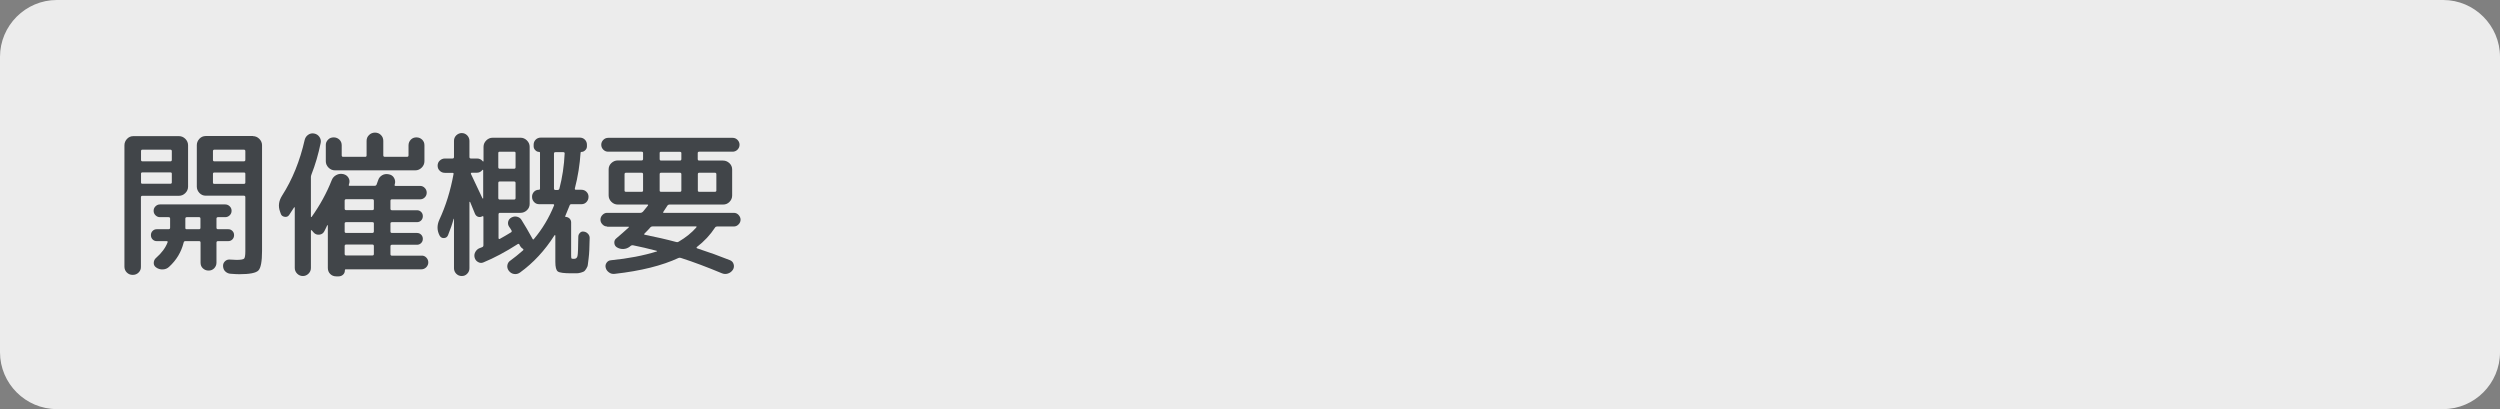 <?xml version="1.0" encoding="utf-8"?>
<!-- Generator: Adobe Illustrator 27.4.1, SVG Export Plug-In . SVG Version: 6.00 Build 0)  -->
<svg version="1.1" id="レイヤー_1" xmlns="http://www.w3.org/2000/svg" xmlns:xlink="http://www.w3.org/1999/xlink" x="0px"
	 y="0px" viewBox="0 0 220 36" style="enable-background:new 0 0 220 36;" xml:space="preserve">
<rect x="0" y="0" width="220" height="36" fill="#808080" stroke="none"/>
<style type="text/css">
	.st0{opacity:0.85;}
	.st1{fill:#FFFFFF;}
	.st2{fill:#414549;}
</style>
<g class="st0">
	<path class="st1" d="M220,31c0,2.75-2.25,5-5,5H5c-2.75,0-5-2.25-5-5V5c0-2.75,2.25-5,5-5h210c2.75,0,5,2.25,5,5V31z"/>
</g>
<g>
	<g>
		<path class="st2" d="M12.2,23.98c-0.14,0.14-0.31,0.21-0.52,0.21c-0.21,0-0.38-0.07-0.52-0.21c-0.14-0.14-0.21-0.31-0.21-0.52
			V12.78c0-0.21,0.08-0.4,0.23-0.56c0.15-0.16,0.34-0.24,0.55-0.24h4.02c0.21,0,0.4,0.08,0.56,0.24s0.24,0.35,0.24,0.56v3.65
			c0,0.21-0.08,0.4-0.24,0.56s-0.35,0.24-0.56,0.24h-3.22c-0.08,0-0.13,0.04-0.13,0.13v6.1C12.41,23.67,12.34,23.84,12.2,23.98z
			 M12.41,13.3v0.77c0,0.08,0.04,0.13,0.13,0.13h2.45c0.08,0,0.13-0.04,0.13-0.13V13.3c0-0.08-0.04-0.13-0.13-0.13h-2.45
			C12.45,13.17,12.41,13.21,12.41,13.3z M12.41,15.28v0.78c0,0.08,0.04,0.11,0.13,0.11h2.45c0.08,0,0.13-0.04,0.13-0.11v-0.78
			c0-0.07-0.04-0.11-0.13-0.11h-2.45C12.45,15.17,12.41,15.21,12.41,15.28z M13.74,22.69c0.49-0.43,0.83-0.89,1.01-1.37
			c0.02-0.06-0.01-0.1-0.08-0.1h-0.87c-0.15,0-0.27-0.05-0.37-0.15c-0.1-0.1-0.15-0.23-0.15-0.38c0-0.15,0.05-0.27,0.15-0.37
			c0.1-0.1,0.22-0.15,0.37-0.15h1.04c0.08,0,0.13-0.04,0.13-0.13v-0.06v-0.74c0-0.08-0.04-0.13-0.13-0.13h-0.76
			c-0.16,0-0.29-0.06-0.4-0.17c-0.11-0.11-0.16-0.24-0.16-0.39s0.05-0.28,0.16-0.39c0.11-0.11,0.24-0.17,0.4-0.17h5.74
			c0.16,0,0.29,0.06,0.4,0.17c0.11,0.11,0.16,0.24,0.16,0.39s-0.05,0.28-0.16,0.39c-0.11,0.11-0.24,0.17-0.4,0.17h-0.64
			c-0.08,0-0.13,0.04-0.13,0.13v0.8c0,0.08,0.04,0.13,0.13,0.13h0.9c0.15,0,0.27,0.05,0.37,0.15c0.1,0.1,0.15,0.22,0.15,0.37
			c0,0.15-0.05,0.28-0.15,0.38c-0.1,0.1-0.22,0.15-0.37,0.15h-0.9c-0.08,0-0.13,0.04-0.13,0.13v1.76c0,0.2-0.07,0.36-0.2,0.5
			c-0.14,0.14-0.3,0.2-0.5,0.2c-0.2,0-0.36-0.07-0.5-0.2c-0.14-0.13-0.2-0.3-0.2-0.5v-1.76c0-0.08-0.04-0.13-0.11-0.13H16.3
			c-0.07,0-0.12,0.04-0.14,0.13c-0.21,0.83-0.63,1.54-1.29,2.14c-0.15,0.14-0.33,0.21-0.55,0.22c-0.21,0.01-0.41-0.05-0.59-0.18
			c-0.14-0.1-0.21-0.24-0.2-0.41C13.54,22.94,13.61,22.8,13.74,22.69z M16.31,19.85v0.21c0,0.08,0.04,0.11,0.11,0.11h1.11
			c0.07,0,0.11-0.04,0.11-0.13v-0.8c0-0.08-0.04-0.13-0.11-0.13h-1.09c-0.08,0-0.13,0.04-0.13,0.13V19.85z M22.26,11.98
			c0.21,0,0.4,0.08,0.56,0.24c0.16,0.16,0.24,0.35,0.24,0.56v9.31c0,0.92-0.11,1.5-0.32,1.71c-0.21,0.22-0.77,0.33-1.68,0.33
			c-0.15,0-0.41-0.01-0.77-0.04c-0.18-0.01-0.33-0.08-0.46-0.2s-0.19-0.28-0.2-0.46c-0.01-0.17,0.04-0.31,0.16-0.43
			s0.26-0.17,0.43-0.16c0.39,0.02,0.59,0.03,0.6,0.03c0.36,0,0.58-0.04,0.66-0.11c0.07-0.07,0.11-0.28,0.11-0.64v-4.77
			c0-0.08-0.04-0.13-0.13-0.13h-3.36c-0.21,0-0.4-0.08-0.55-0.24c-0.15-0.16-0.23-0.35-0.23-0.56v-3.65c0-0.21,0.08-0.4,0.23-0.56
			c0.15-0.16,0.34-0.24,0.55-0.24H22.26z M21.59,14.07V13.3c0-0.08-0.04-0.13-0.13-0.13h-2.59c-0.08,0-0.13,0.04-0.13,0.13v0.77
			c0,0.08,0.04,0.13,0.13,0.13h2.59C21.55,14.19,21.59,14.15,21.59,14.07z M21.59,16.07v-0.78c0-0.07-0.04-0.11-0.13-0.11h-2.59
			c-0.08,0-0.13,0.04-0.13,0.11v0.78c0,0.08,0.04,0.11,0.13,0.11h2.59C21.55,16.18,21.59,16.14,21.59,16.07z"/>
		<path class="st2" d="M37.51,22.66c0.12,0.12,0.18,0.27,0.18,0.43s-0.06,0.31-0.18,0.43c-0.12,0.12-0.27,0.18-0.43,0.18h-6.65
			c-0.06,0-0.08,0.03-0.08,0.08c0,0.16-0.05,0.29-0.16,0.39c-0.11,0.1-0.24,0.15-0.39,0.15h-0.21c-0.21,0-0.39-0.07-0.53-0.21
			c-0.14-0.14-0.21-0.32-0.21-0.53v-3.75c0-0.01-0.01-0.01-0.02-0.01c-0.01,0-0.03,0-0.04,0.01c-0.02,0.06-0.1,0.23-0.25,0.52
			c-0.09,0.18-0.24,0.28-0.44,0.3c-0.2,0.02-0.37-0.04-0.5-0.19l-0.11-0.13l-0.06-0.06c-0.01-0.02-0.02-0.03-0.04-0.02
			c-0.02,0-0.03,0.02-0.03,0.04v3.29c0,0.2-0.07,0.36-0.21,0.5s-0.31,0.21-0.5,0.21s-0.36-0.07-0.5-0.21s-0.21-0.31-0.21-0.5v-5.31
			c0-0.02-0.01-0.03-0.02-0.03c-0.01,0-0.03,0-0.04,0.01c-0.02,0.04-0.16,0.26-0.43,0.66c-0.09,0.14-0.23,0.2-0.4,0.17
			s-0.29-0.11-0.34-0.27l-0.07-0.2c-0.17-0.47-0.11-0.93,0.18-1.39c0.91-1.42,1.57-3.05,1.99-4.9c0.05-0.2,0.15-0.35,0.31-0.46
			c0.16-0.11,0.34-0.15,0.53-0.11c0.2,0.04,0.35,0.14,0.46,0.3c0.11,0.16,0.15,0.34,0.11,0.53c-0.21,1.02-0.48,1.93-0.8,2.74
			c-0.04,0.11-0.06,0.19-0.06,0.24v3.5c0,0.02,0.01,0.03,0.03,0.04c0.02,0,0.03,0,0.04-0.02c0.73-1.03,1.32-2.1,1.76-3.22
			c0.08-0.21,0.22-0.36,0.41-0.46s0.39-0.13,0.61-0.08c0.21,0.05,0.36,0.16,0.46,0.33c0.1,0.17,0.11,0.35,0.05,0.54
			c0,0.01,0,0.02-0.01,0.03s-0.01,0.02-0.01,0.03c-0.02,0.07,0,0.1,0.07,0.1h2.2c0.08,0,0.14-0.04,0.17-0.11
			c0.03-0.07,0.07-0.2,0.13-0.36c0.06-0.21,0.19-0.36,0.36-0.46s0.37-0.13,0.59-0.08c0.21,0.04,0.36,0.14,0.46,0.32
			c0.1,0.18,0.12,0.36,0.06,0.56l-0.01,0.01c0,0.01,0,0.02,0,0.03c-0.02,0.07,0.01,0.1,0.08,0.1h2.16c0.16,0,0.3,0.06,0.41,0.18
			c0.12,0.12,0.17,0.26,0.17,0.42s-0.06,0.3-0.17,0.41s-0.25,0.17-0.41,0.17h-2.48c-0.08,0-0.13,0.04-0.13,0.13v0.7
			c0,0.08,0.04,0.13,0.13,0.13h2.2c0.15,0,0.27,0.05,0.37,0.15c0.1,0.1,0.15,0.22,0.15,0.37c0,0.15-0.05,0.28-0.15,0.38
			c-0.1,0.1-0.22,0.15-0.37,0.15h-2.2c-0.08,0-0.13,0.04-0.13,0.11v0.71c0,0.08,0.04,0.13,0.13,0.13h2.2c0.15,0,0.27,0.05,0.37,0.15
			c0.1,0.1,0.15,0.22,0.15,0.37s-0.05,0.27-0.15,0.37c-0.1,0.1-0.22,0.15-0.37,0.15h-2.2c-0.08,0-0.13,0.04-0.13,0.13v0.7
			c0,0.08,0.04,0.13,0.13,0.13h2.59C37.24,22.48,37.39,22.54,37.51,22.66z M28.87,12.29c0.13-0.14,0.3-0.2,0.5-0.2
			c0.2,0,0.36,0.07,0.5,0.2c0.14,0.14,0.2,0.3,0.2,0.5v0.88c0,0.08,0.04,0.13,0.11,0.13h1.97c0.07,0,0.11-0.04,0.11-0.13V12.4
			c0-0.21,0.07-0.38,0.22-0.52c0.14-0.14,0.32-0.21,0.52-0.21c0.21,0,0.38,0.07,0.52,0.21c0.14,0.14,0.21,0.31,0.21,0.52v1.27
			c0,0.08,0.04,0.13,0.13,0.13h1.96c0.08,0,0.13-0.04,0.13-0.13v-0.88c0-0.2,0.07-0.36,0.2-0.5c0.14-0.14,0.3-0.2,0.5-0.2
			c0.2,0,0.36,0.07,0.5,0.2c0.14,0.14,0.2,0.3,0.2,0.5v1.4c0,0.21-0.08,0.4-0.24,0.56s-0.35,0.24-0.56,0.24h-7.08
			c-0.21,0-0.4-0.08-0.56-0.24s-0.24-0.35-0.24-0.56v-1.4C28.66,12.6,28.73,12.43,28.87,12.29z M32.9,18.36v-0.7
			c0-0.08-0.04-0.13-0.13-0.13h-2.31c-0.08,0-0.13,0.04-0.13,0.13v0.7c0,0.08,0.04,0.13,0.13,0.13h2.31
			C32.86,18.49,32.9,18.45,32.9,18.36z M32.9,20.37v-0.71c0-0.07-0.04-0.11-0.13-0.11h-2.31c-0.08,0-0.13,0.04-0.13,0.11v0.71
			c0,0.08,0.04,0.13,0.13,0.13h2.31C32.86,20.49,32.9,20.45,32.9,20.37z M32.9,22.35v-0.7c0-0.08-0.04-0.13-0.13-0.13h-2.31
			c-0.08,0-0.13,0.04-0.13,0.13v0.7c0,0.08,0.04,0.13,0.13,0.13h2.31C32.86,22.48,32.9,22.44,32.9,22.35z"/>
		<path class="st2" d="M51.37,20.38c0.15,0.02,0.27,0.08,0.38,0.2c0.1,0.11,0.15,0.24,0.14,0.39c-0.01,0.43-0.02,0.77-0.03,1.01
			c-0.01,0.25-0.03,0.5-0.06,0.75s-0.06,0.44-0.07,0.56c-0.01,0.12-0.06,0.24-0.14,0.36c-0.08,0.12-0.14,0.2-0.19,0.23
			c-0.05,0.03-0.14,0.07-0.28,0.11c-0.14,0.04-0.26,0.06-0.36,0.06s-0.27,0-0.49,0c-0.63,0-1.03-0.05-1.18-0.16
			s-0.22-0.39-0.22-0.85v-2.31c0-0.02-0.01-0.03-0.03-0.04c-0.02,0-0.03,0-0.04,0.01c-0.85,1.34-1.87,2.44-3.05,3.29
			c-0.16,0.11-0.33,0.15-0.52,0.12c-0.19-0.03-0.34-0.13-0.46-0.29c-0.11-0.15-0.15-0.31-0.12-0.49c0.03-0.18,0.13-0.32,0.29-0.42
			c0.3-0.21,0.66-0.51,1.09-0.88c0.05-0.05,0.04-0.09-0.01-0.13c-0.11-0.07-0.19-0.15-0.24-0.24c-0.01-0.02-0.02-0.04-0.04-0.07
			c-0.01-0.03-0.03-0.05-0.03-0.07c-0.03-0.06-0.08-0.08-0.15-0.04c-1.06,0.68-2.07,1.22-3.02,1.61c-0.16,0.07-0.31,0.06-0.47-0.03
			c-0.15-0.08-0.25-0.21-0.3-0.38c-0.05-0.18-0.03-0.35,0.06-0.51s0.22-0.28,0.39-0.34l0.21-0.08c0.07-0.03,0.11-0.08,0.11-0.17
			v-2.51c0-0.02-0.01-0.03-0.04-0.04c-0.02-0.01-0.04-0.01-0.06,0c-0.11,0.07-0.23,0.09-0.36,0.05c-0.13-0.04-0.22-0.13-0.28-0.26
			c-0.03-0.07-0.17-0.42-0.43-1.05c-0.01-0.01-0.02-0.01-0.04-0.01s-0.02,0.01-0.02,0.03v5.82c0,0.19-0.07,0.35-0.2,0.48
			c-0.13,0.14-0.29,0.2-0.48,0.2c-0.19,0-0.35-0.07-0.48-0.2s-0.2-0.3-0.2-0.48v-4.35c-0.01,0-0.02,0-0.03-0.01
			c-0.12,0.46-0.29,0.94-0.5,1.46c-0.07,0.15-0.18,0.23-0.35,0.24c-0.17,0.01-0.29-0.06-0.38-0.21c-0.24-0.45-0.25-0.91-0.03-1.4
			c0.56-1.2,0.98-2.54,1.25-4.02c0.02-0.07-0.01-0.11-0.1-0.11h-0.66c-0.18,0-0.33-0.06-0.45-0.18c-0.13-0.12-0.19-0.27-0.19-0.45
			c0-0.18,0.06-0.33,0.19-0.45c0.13-0.12,0.28-0.18,0.45-0.18h0.67c0.08,0,0.13-0.04,0.13-0.13v-1.43c0-0.19,0.07-0.35,0.2-0.48
			c0.14-0.13,0.3-0.2,0.48-0.2c0.19,0,0.35,0.07,0.48,0.2c0.13,0.14,0.2,0.3,0.2,0.48v1.43c0,0.08,0.04,0.13,0.13,0.13h0.55
			c0.2,0,0.36,0.08,0.49,0.24c0.01,0.02,0.02,0.03,0.04,0.02c0.02,0,0.03-0.02,0.03-0.04v-1.25c0-0.21,0.08-0.4,0.24-0.56
			c0.16-0.16,0.35-0.24,0.56-0.24h2.46c0.21,0,0.4,0.08,0.56,0.24c0.16,0.16,0.24,0.35,0.24,0.56v5.03c0,0.21-0.08,0.4-0.24,0.55
			c-0.16,0.15-0.35,0.23-0.56,0.23h-1.81c-0.08,0-0.13,0.04-0.13,0.13v2.1c0,0.03,0.01,0.05,0.04,0.06
			c0.02,0.01,0.04,0.02,0.06,0.01c0.34-0.19,0.67-0.38,1.01-0.59c0.06-0.04,0.06-0.09,0.03-0.17c-0.09-0.15-0.16-0.26-0.21-0.32
			c-0.09-0.14-0.12-0.29-0.08-0.45c0.04-0.16,0.14-0.28,0.29-0.36c0.15-0.08,0.31-0.11,0.48-0.07c0.17,0.04,0.31,0.13,0.4,0.28
			c0.3,0.47,0.62,1.03,0.98,1.68c0.04,0.06,0.07,0.06,0.11,0.01c0.75-0.89,1.34-1.88,1.78-2.97c0.01-0.03,0-0.05-0.01-0.07
			c-0.02-0.02-0.04-0.03-0.07-0.03h-1.23c-0.18,0-0.33-0.06-0.45-0.19c-0.12-0.13-0.18-0.28-0.18-0.46v-0.01
			c0-0.17,0.06-0.31,0.17-0.43s0.26-0.18,0.43-0.18c0.06,0,0.1-0.03,0.1-0.1v-3.16c0-0.05-0.02-0.07-0.07-0.07
			c-0.13,0-0.25-0.05-0.34-0.15c-0.1-0.1-0.15-0.21-0.15-0.34v-0.14c0-0.18,0.06-0.33,0.18-0.45c0.12-0.12,0.27-0.18,0.45-0.18h3.43
			c0.18,0,0.33,0.06,0.45,0.18c0.12,0.12,0.18,0.27,0.18,0.45v0.14c0,0.13-0.05,0.25-0.15,0.34c-0.1,0.1-0.21,0.15-0.34,0.15
			c-0.05,0-0.07,0.03-0.07,0.08c-0.07,1.04-0.23,2.08-0.5,3.12c-0.02,0.08,0.01,0.13,0.08,0.13h0.49c0.18,0,0.33,0.06,0.45,0.18
			c0.12,0.12,0.18,0.26,0.18,0.44s-0.06,0.33-0.18,0.46c-0.12,0.13-0.27,0.19-0.45,0.19h-0.88c-0.07,0-0.13,0.03-0.15,0.1
			c-0.17,0.43-0.3,0.75-0.39,0.95c-0.01,0.01-0.01,0.02,0,0.04c0.01,0.02,0.02,0.03,0.04,0.03c0.13,0,0.24,0.05,0.34,0.14
			c0.09,0.09,0.14,0.21,0.14,0.34v2.88c0,0.17,0.01,0.27,0.03,0.29c0.02,0.03,0.1,0.04,0.22,0.04c0.17,0,0.27-0.08,0.31-0.25
			c0.04-0.17,0.06-0.73,0.07-1.69c0-0.14,0.05-0.26,0.15-0.35C51.11,20.4,51.23,20.36,51.37,20.38z M41.44,15.3
			c0.09,0.19,0.43,0.91,1.02,2.16c0.01,0.01,0.02,0.01,0.04,0.01s0.02-0.01,0.02-0.03v-2.46c0-0.02-0.01-0.03-0.03-0.04
			c-0.02,0-0.03,0-0.04,0.02c-0.13,0.16-0.29,0.24-0.49,0.24h-0.45c-0.03,0-0.05,0.01-0.06,0.03C41.44,15.26,41.43,15.28,41.44,15.3
			z M43.85,13.46v1.26c0,0.08,0.04,0.13,0.13,0.13h1.26c0.08,0,0.13-0.04,0.13-0.13v-1.26c0-0.07-0.04-0.11-0.13-0.11h-1.26
			C43.89,13.35,43.85,13.39,43.85,13.46z M43.85,16.1v1.33c0,0.08,0.04,0.13,0.13,0.13h1.26c0.08,0,0.13-0.04,0.13-0.13V16.1
			c0-0.08-0.04-0.13-0.13-0.13h-1.26C43.89,15.97,43.85,16.01,43.85,16.1z M49.23,16.59c0.25-0.96,0.41-1.99,0.46-3.09
			c0-0.07-0.04-0.11-0.11-0.11h-0.7c-0.08,0-0.13,0.04-0.13,0.11v3.09c0,0.08,0.04,0.13,0.13,0.13h0.2
			C49.16,16.71,49.21,16.67,49.23,16.59z"/>
		<path class="st2" d="M53.43,19.93c-0.16,0-0.3-0.06-0.41-0.18c-0.12-0.12-0.18-0.26-0.18-0.42c0-0.16,0.06-0.3,0.18-0.42
			c0.12-0.12,0.25-0.18,0.41-0.18h2.94c0.07,0,0.14-0.03,0.21-0.1c0.18-0.21,0.32-0.39,0.43-0.53c0.05-0.07,0.03-0.1-0.06-0.1h-1.99
			h-0.6c-0.21,0-0.4-0.08-0.56-0.24c-0.16-0.16-0.24-0.35-0.24-0.56v-2.3c0-0.21,0.08-0.4,0.24-0.55c0.16-0.15,0.35-0.23,0.56-0.23
			h2.1c0.08,0,0.13-0.04,0.13-0.13v-0.53c0-0.07-0.04-0.11-0.13-0.11h-2.94c-0.17,0-0.31-0.06-0.43-0.18
			c-0.12-0.12-0.18-0.27-0.18-0.43s0.06-0.31,0.18-0.43c0.12-0.12,0.27-0.18,0.43-0.18h10.95c0.17,0,0.31,0.06,0.43,0.18
			c0.12,0.12,0.18,0.27,0.18,0.43s-0.06,0.31-0.18,0.43c-0.12,0.12-0.27,0.18-0.43,0.18h-2.94c-0.08,0-0.13,0.04-0.13,0.11V14
			c0,0.08,0.04,0.13,0.13,0.13h2.1c0.21,0,0.4,0.08,0.56,0.23s0.24,0.34,0.24,0.55v2.3c0,0.21-0.08,0.4-0.24,0.56S63.85,18,63.63,18
			h-4.72c-0.07,0-0.14,0.03-0.18,0.1c-0.07,0.12-0.2,0.3-0.36,0.55c-0.04,0.06-0.02,0.08,0.06,0.08h6.15c0.16,0,0.3,0.06,0.41,0.18
			s0.18,0.26,0.18,0.42c0,0.16-0.06,0.3-0.18,0.42s-0.25,0.18-0.41,0.18h-1.48c-0.07,0-0.14,0.03-0.18,0.1
			c-0.42,0.64-0.95,1.21-1.6,1.71c-0.02,0.02-0.03,0.04-0.02,0.06c0,0.02,0.02,0.04,0.04,0.05c1.04,0.34,2.01,0.69,2.91,1.05
			c0.16,0.07,0.26,0.18,0.31,0.35s0.03,0.33-0.06,0.48c-0.11,0.17-0.26,0.28-0.44,0.34c-0.18,0.06-0.37,0.05-0.55-0.03
			c-1.27-0.53-2.46-0.98-3.58-1.34c-0.08-0.03-0.15-0.03-0.22,0c-1.44,0.67-3.31,1.14-5.63,1.4c-0.18,0.02-0.34-0.02-0.49-0.13
			s-0.25-0.24-0.29-0.42c-0.04-0.16-0.01-0.3,0.08-0.43c0.09-0.13,0.22-0.21,0.39-0.22c1.52-0.15,2.86-0.41,4.02-0.77
			c0.05-0.02,0.05-0.04,0-0.06c-0.76-0.2-1.46-0.36-2.1-0.49c-0.07-0.01-0.13,0.01-0.2,0.06c-0.01,0.01-0.02,0.02-0.04,0.04
			c-0.02,0.01-0.03,0.03-0.04,0.03c-0.16,0.12-0.34,0.19-0.55,0.2c-0.21,0.01-0.4-0.04-0.58-0.15c-0.14-0.09-0.21-0.22-0.22-0.39
			c-0.01-0.16,0.05-0.3,0.18-0.4c0.37-0.31,0.73-0.63,1.08-0.95c0.05-0.05,0.03-0.07-0.04-0.07H53.43z M56.59,16.77v-1.44
			c0-0.08-0.04-0.13-0.13-0.13h-1.37c-0.08,0-0.13,0.04-0.13,0.13v1.44c0,0.07,0.04,0.11,0.13,0.11h1.37
			C56.55,16.88,56.59,16.84,56.59,16.77z M56.72,20.55c-0.06,0.06-0.05,0.09,0.03,0.11c0.95,0.19,1.88,0.4,2.77,0.64
			c0.08,0.02,0.15,0.01,0.2-0.03c0.63-0.37,1.15-0.79,1.55-1.25c0.05-0.07,0.03-0.1-0.04-0.1h-3.78c-0.08,0-0.15,0.02-0.2,0.07
			C57.14,20.12,56.96,20.31,56.72,20.55z M58.05,13.46V14c0,0.08,0.04,0.13,0.13,0.13h1.65c0.08,0,0.13-0.04,0.13-0.13v-0.53
			c0-0.07-0.04-0.11-0.13-0.11h-1.65C58.09,13.35,58.05,13.39,58.05,13.46z M58.05,15.33v1.44c0,0.07,0.04,0.11,0.13,0.11h1.65
			c0.08,0,0.13-0.04,0.13-0.11v-1.44c0-0.08-0.04-0.13-0.13-0.13h-1.65C58.09,15.2,58.05,15.24,58.05,15.33z M61.41,15.33v1.44
			c0,0.07,0.04,0.11,0.13,0.11h1.37c0.08,0,0.13-0.04,0.13-0.11v-1.44c0-0.08-0.04-0.13-0.13-0.13h-1.37
			C61.45,15.2,61.41,15.24,61.41,15.33z"/>
	</g>
</g>
<g>
</g>
<g>
</g>
<g>
</g>
<g>
</g>
<g>
</g>
<g>
</g>
<g>
</g>
<g>
</g>
<g>
</g>
<g>
</g>
<g>
</g>
<g>
</g>
<g>
</g>
<g>
</g>
<g>
</g>
</svg>
